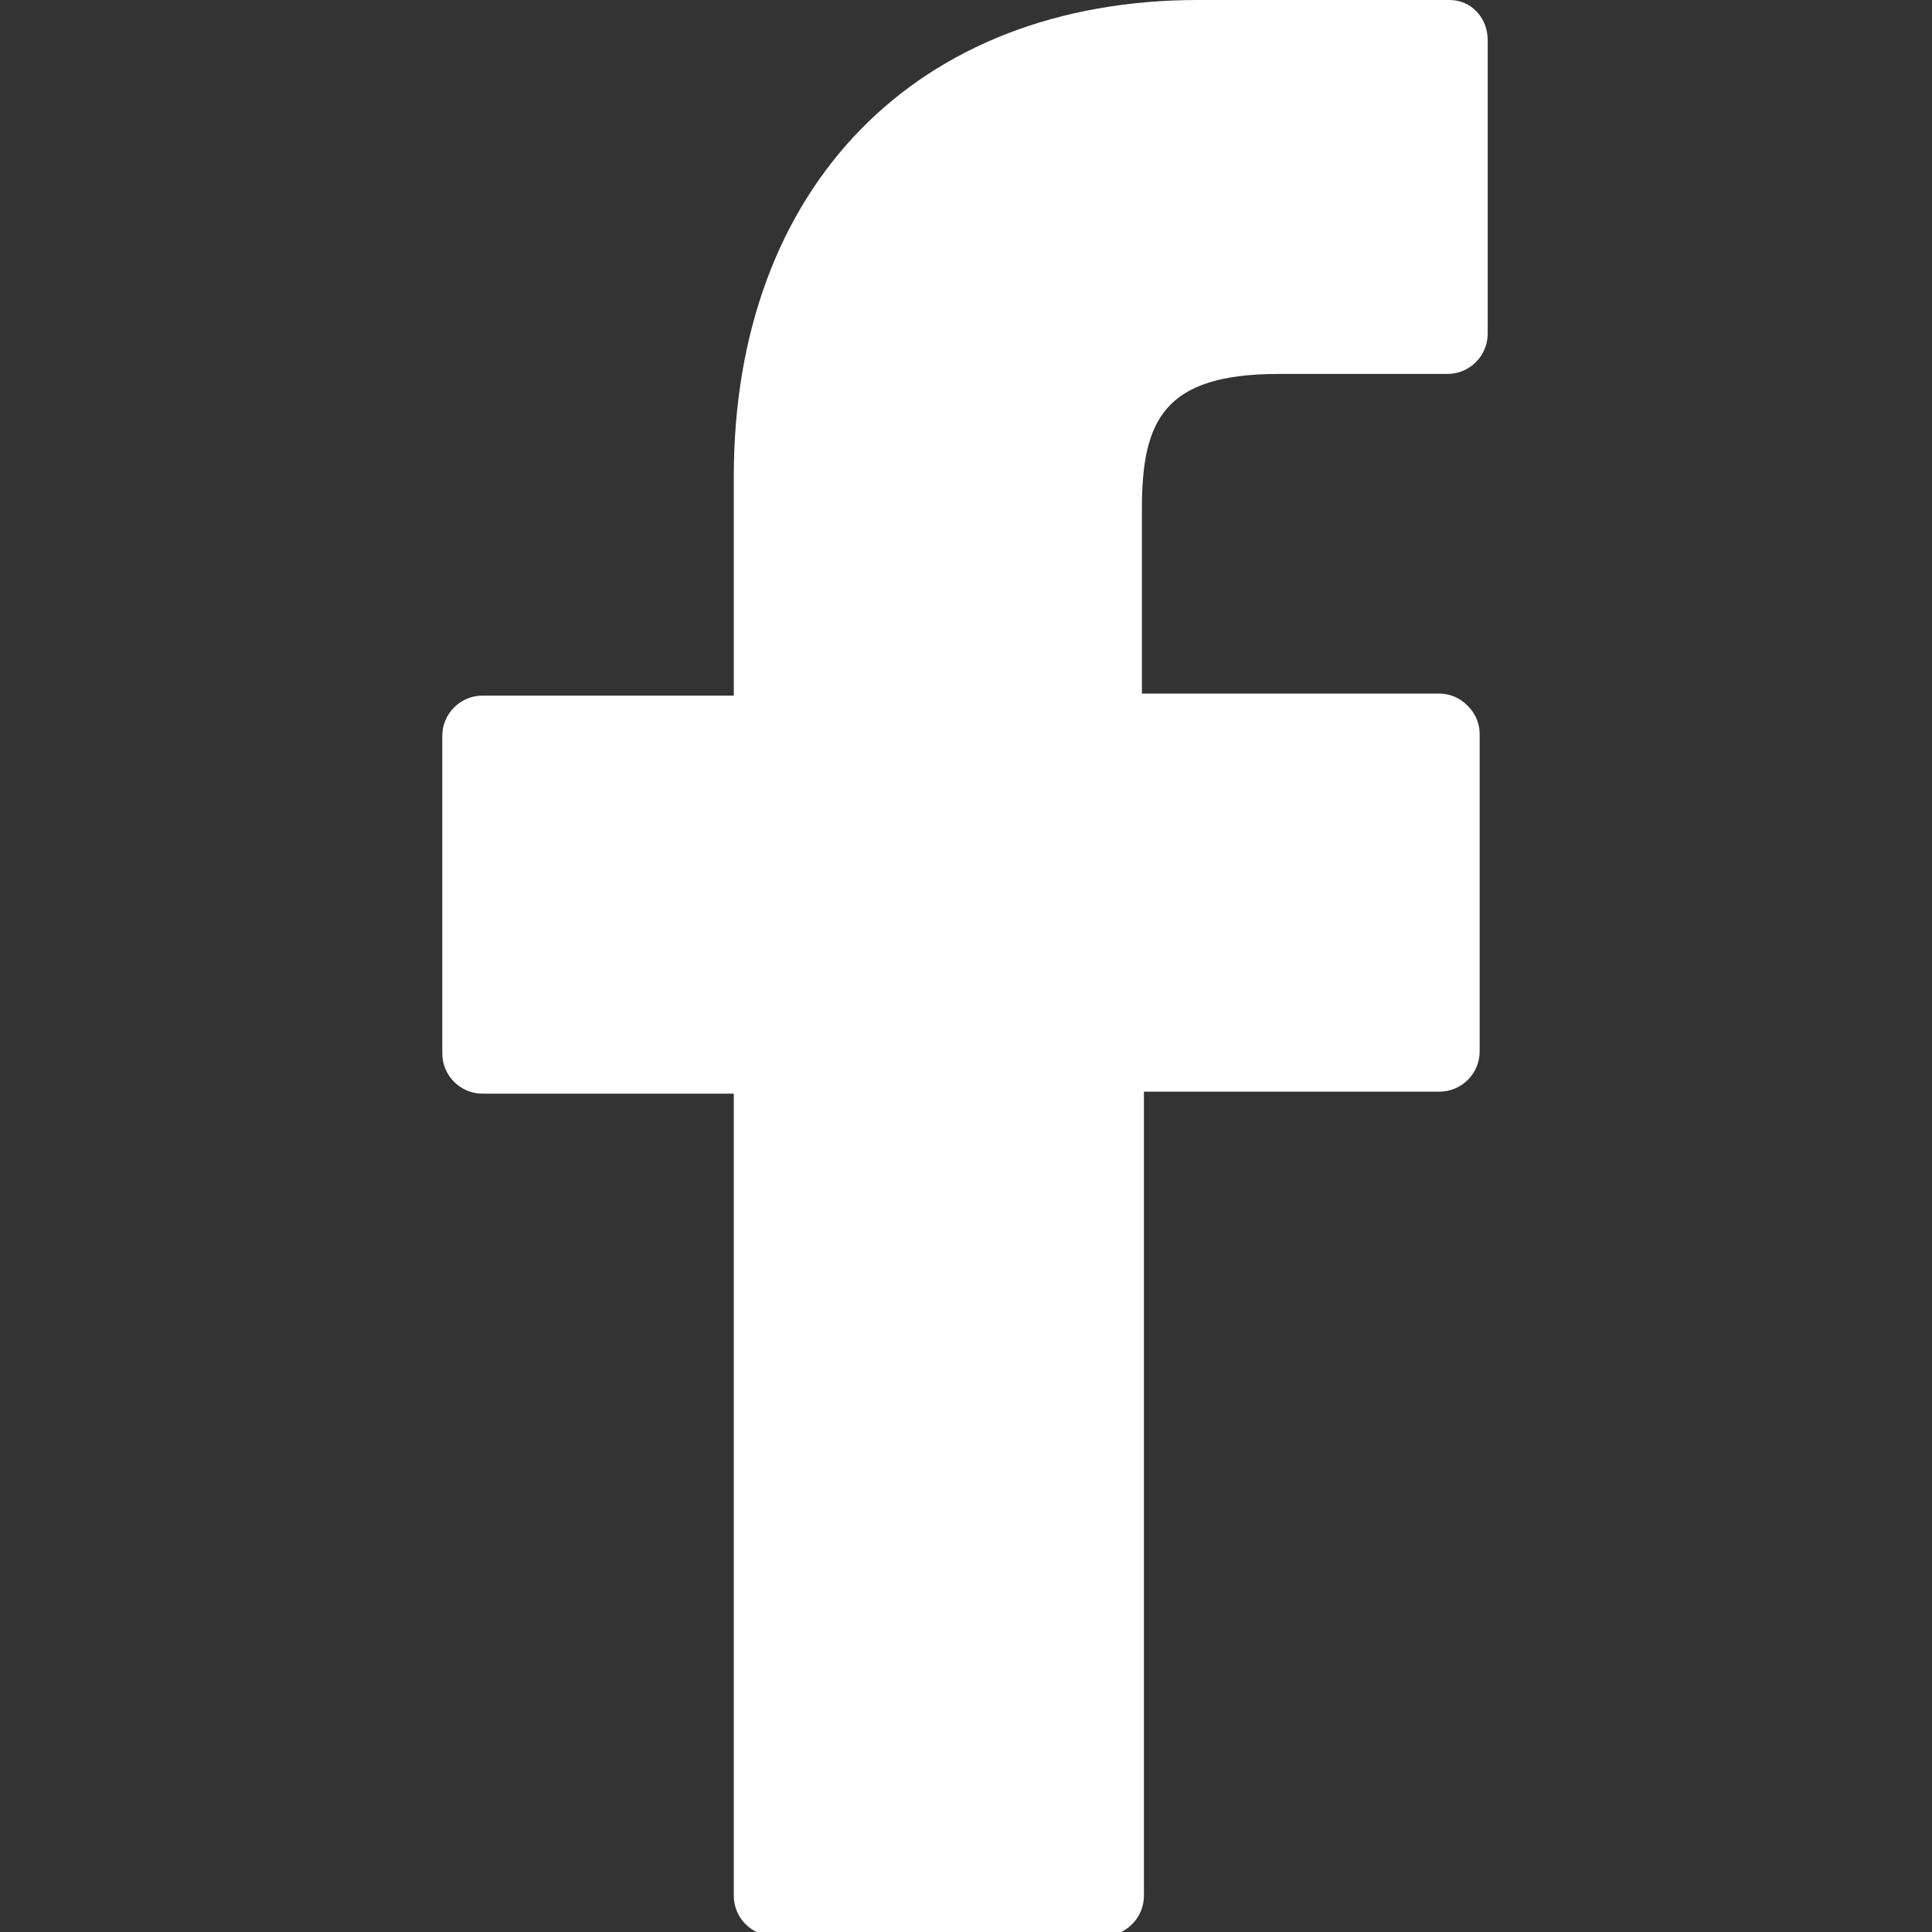 <svg fill="#fff" version="1.1" id="Capa_1" xmlns="http://www.w3.org/2000/svg" x="0" y="0" viewBox="0 0 96.1 96.1" xml:space="preserve"><rect x="0" y="0" width="96.1" height="96.1" fill="#333333" stroke="none"/><path d="M72.1 0H59.6c-14 0-23.1 9.3-23.1 23.7v10.9H24c-1.1 0-2 .9-2 2v15.8c0 1.1.9 2 2 2h12.5v39.9c0 1.1.9 2 2 2h16.4c1.1 0 2-.9 2-2v-40h14.7c1.1 0 2-.9 2-2V36.5c0-.5-.2-1-.6-1.4s-.9-.6-1.4-.6H56.8v-9.2c0-4.4 1.1-6.7 6.8-6.7H72c1.1 0 2-.9 2-2V2c0-1.1-.8-2-1.9-2z"/></svg>